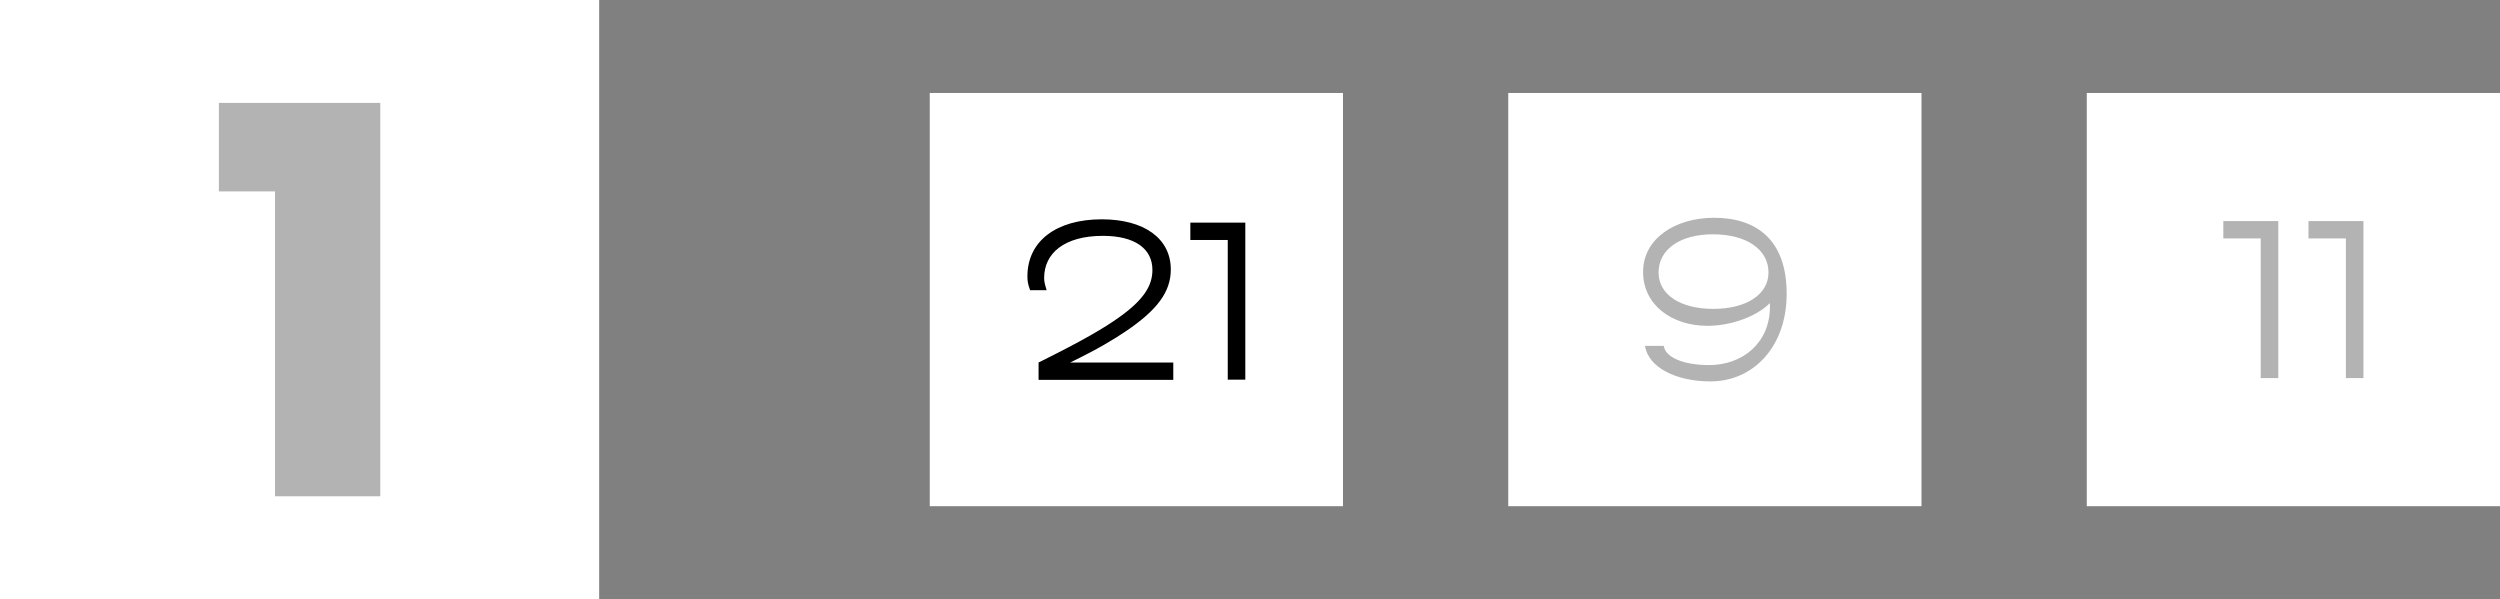 <?xml version="1.0" encoding="utf-8"?>
<svg xmlns="http://www.w3.org/2000/svg" fill="none" height="100%" overflow="visible" preserveAspectRatio="none" style="display: block;" viewBox="0 0 121 29" width="100%">
<rect x="0" y="0" width="121" height="29" fill="#808080" stroke="none"/>
<g id="Frame 405">
<g id="Frame 460">
<rect fill="white" height="29" width="29"/>
<path d="M13.31 24.02V9.264H10.594V4.98H18.406V24.02H13.31Z" fill="black" id="1" opacity="0.3"/>
</g>
<g id="Frame 464">
<g id="Frame 461">
<rect fill="white" height="20" transform="translate(45 4.5)" width="20"/>
<g id="21">
<path d="M56.787 18.385H50.267V17.545C52.467 16.455 53.417 15.885 54.127 15.385C55.347 14.525 55.777 13.835 55.777 13.065C55.777 12.035 54.927 11.415 53.377 11.415C51.497 11.415 50.537 12.275 50.537 13.445C50.537 13.615 50.557 13.715 50.657 14.045H49.857C49.747 13.735 49.727 13.605 49.727 13.375C49.727 11.675 51.117 10.615 53.327 10.615C55.367 10.615 56.667 11.535 56.667 13.045C56.667 14.135 55.997 15.015 54.487 16.035C53.877 16.445 53.157 16.885 51.797 17.545H56.787V18.385Z" fill="black"/>
<path d="M60.273 18.375H59.423V11.615H57.613V10.775H60.273V18.375Z" fill="black"/>
</g>
</g>
<g id="Frame 462">
<rect fill="white" height="20" transform="translate(73 4.5)" width="20"/>
<path d="M82.785 18.46C81.125 18.46 79.785 17.79 79.615 16.74H80.525C80.605 17.3 81.485 17.67 82.725 17.67C84.335 17.67 85.665 16.6 85.665 14.85V14.67C85.005 15.33 83.765 15.77 82.645 15.77C80.915 15.77 79.525 14.76 79.525 13.16C79.525 11.53 81.105 10.54 82.955 10.54C84.965 10.54 86.475 11.56 86.475 14.22C86.475 16.79 84.855 18.46 82.785 18.46ZM82.925 14.95C84.525 14.95 85.595 14.25 85.595 13.19C85.595 12.07 84.525 11.34 82.905 11.34C81.315 11.34 80.275 12.07 80.275 13.19C80.275 14.25 81.315 14.95 82.925 14.95Z" fill="black" id="9" opacity="0.3"/>
</g>
<g id="Frame 463">
<rect fill="white" height="20" transform="translate(101 4.5)" width="20"/>
<g id="11" opacity="0.3">
<path d="M110.269 18.3H109.419V11.54H107.609V10.7H110.269V18.3Z" fill="black"/>
<path d="M114.391 18.3H113.541V11.54H111.731V10.7H114.391V18.3Z" fill="black"/>
</g>
</g>
</g>
</g>
</svg>